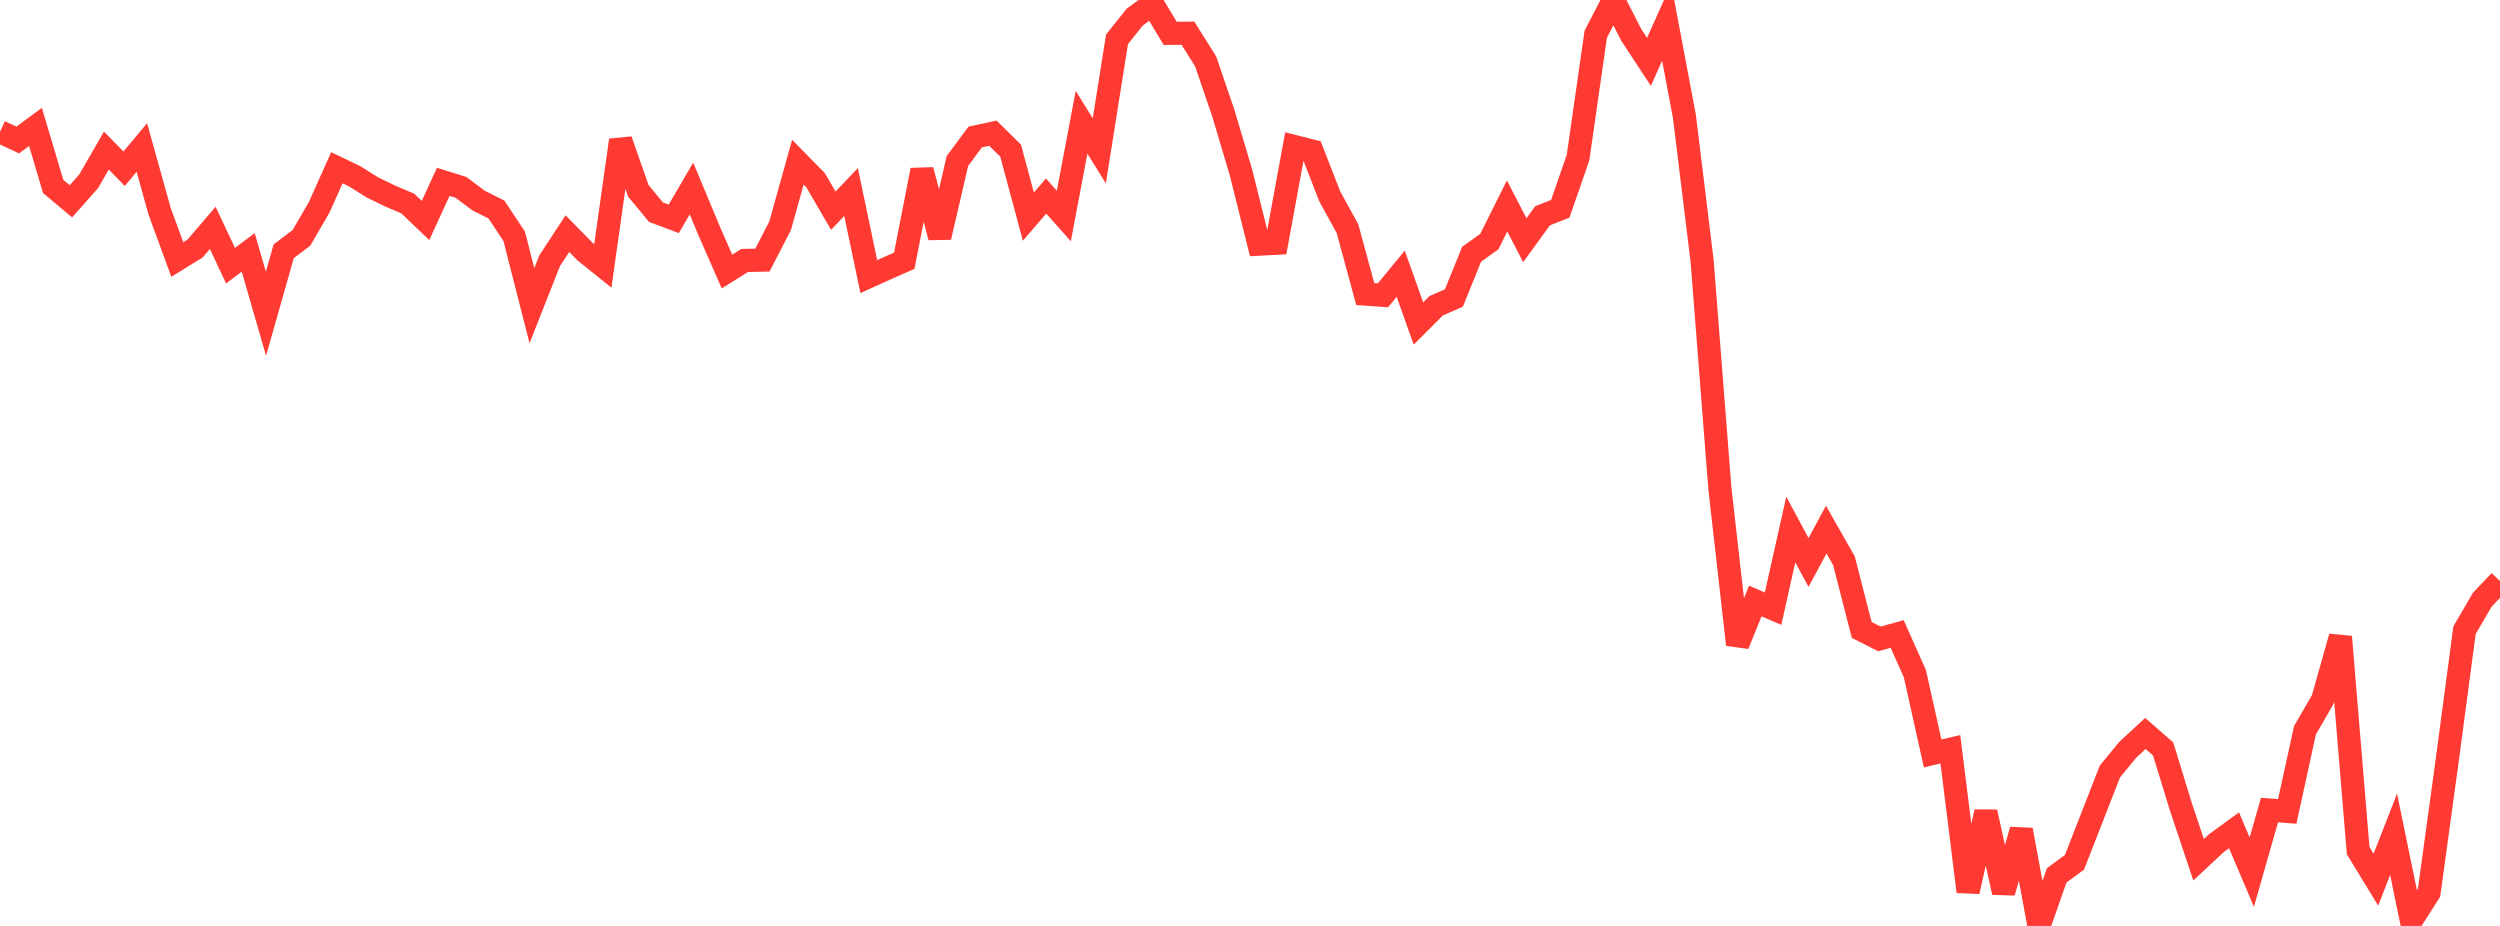 <?xml version="1.0" standalone="no"?>
<!DOCTYPE svg PUBLIC "-//W3C//DTD SVG 1.1//EN" "http://www.w3.org/Graphics/SVG/1.1/DTD/svg11.dtd">

<svg width="135" height="50" viewBox="0 0 135 50" preserveAspectRatio="none" 
  xmlns="http://www.w3.org/2000/svg"
  xmlns:xlink="http://www.w3.org/1999/xlink">


<polyline points="0.0, 7.11 0.957, 7.56 1.915, 6.853 2.872, 10.067 3.83, 10.871 4.787, 9.789 5.745, 8.132 6.702, 9.11 7.66, 7.965 8.617, 11.402 9.574, 14.014 10.532, 13.423 11.489, 12.306 12.447, 14.346 13.404, 13.63 14.362, 16.943 15.319, 13.57 16.277, 12.844 17.234, 11.199 18.191, 9.059 19.149, 9.518 20.106, 10.118 21.064, 10.583 22.021, 10.991 22.979, 11.907 23.936, 9.819 24.894, 10.119 25.851, 10.834 26.809, 11.314 27.766, 12.758 28.723, 16.508 29.681, 14.079 30.638, 12.617 31.596, 13.59 32.553, 14.36 33.511, 7.569 34.468, 10.302 35.426, 11.458 36.383, 11.817 37.34, 10.181 38.298, 12.478 39.255, 14.662 40.213, 14.065 41.17, 14.047 42.128, 12.187 43.085, 8.757 44.043, 9.733 45.0, 11.377 45.957, 10.369 46.915, 14.936 47.872, 14.502 48.83, 14.08 49.787, 9.184 50.745, 12.811 51.702, 8.691 52.66, 7.399 53.617, 7.193 54.574, 8.135 55.532, 11.698 56.489, 10.587 57.447, 11.664 58.404, 6.601 59.362, 8.147 60.319, 2.121 61.277, 0.924 62.234, 0.212 63.191, 1.799 64.149, 1.793 65.106, 3.318 66.064, 6.123 67.021, 9.343 67.979, 13.185 68.936, 13.135 69.894, 7.913 70.851, 8.155 71.809, 10.61 72.766, 12.352 73.723, 15.879 74.681, 15.946 75.638, 14.783 76.596, 17.469 77.553, 16.512 78.511, 16.091 79.468, 13.728 80.426, 13.043 81.383, 11.122 82.34, 12.971 83.298, 11.653 84.255, 11.275 85.213, 8.516 86.17, 1.847 87.128, 0.0 88.085, 1.881 89.043, 3.341 90.0, 1.206 90.957, 6.281 91.915, 14.099 92.872, 26.361 93.83, 34.809 94.787, 32.453 95.745, 32.869 96.702, 28.594 97.66, 30.375 98.617, 28.599 99.574, 30.283 100.532, 34.017 101.489, 34.501 102.447, 34.235 103.404, 36.381 104.362, 40.686 105.319, 40.46 106.277, 48.146 107.234, 43.844 108.191, 48.19 109.149, 44.815 110.106, 50.0 111.064, 47.266 112.021, 46.565 112.979, 44.112 113.936, 41.658 114.894, 40.492 115.851, 39.607 116.809, 40.443 117.766, 43.564 118.723, 46.427 119.681, 45.533 120.638, 44.837 121.596, 47.095 122.553, 43.743 123.511, 43.817 124.468, 39.433 125.426, 37.78 126.383, 34.387 127.34, 45.931 128.298, 47.502 129.255, 45.051 130.213, 49.704 131.17, 48.198 132.128, 41.216 133.085, 34.027 134.043, 32.387 135.0, 31.375" fill="none" stroke="#ff3a33" stroke-width="1.25"/>

</svg>